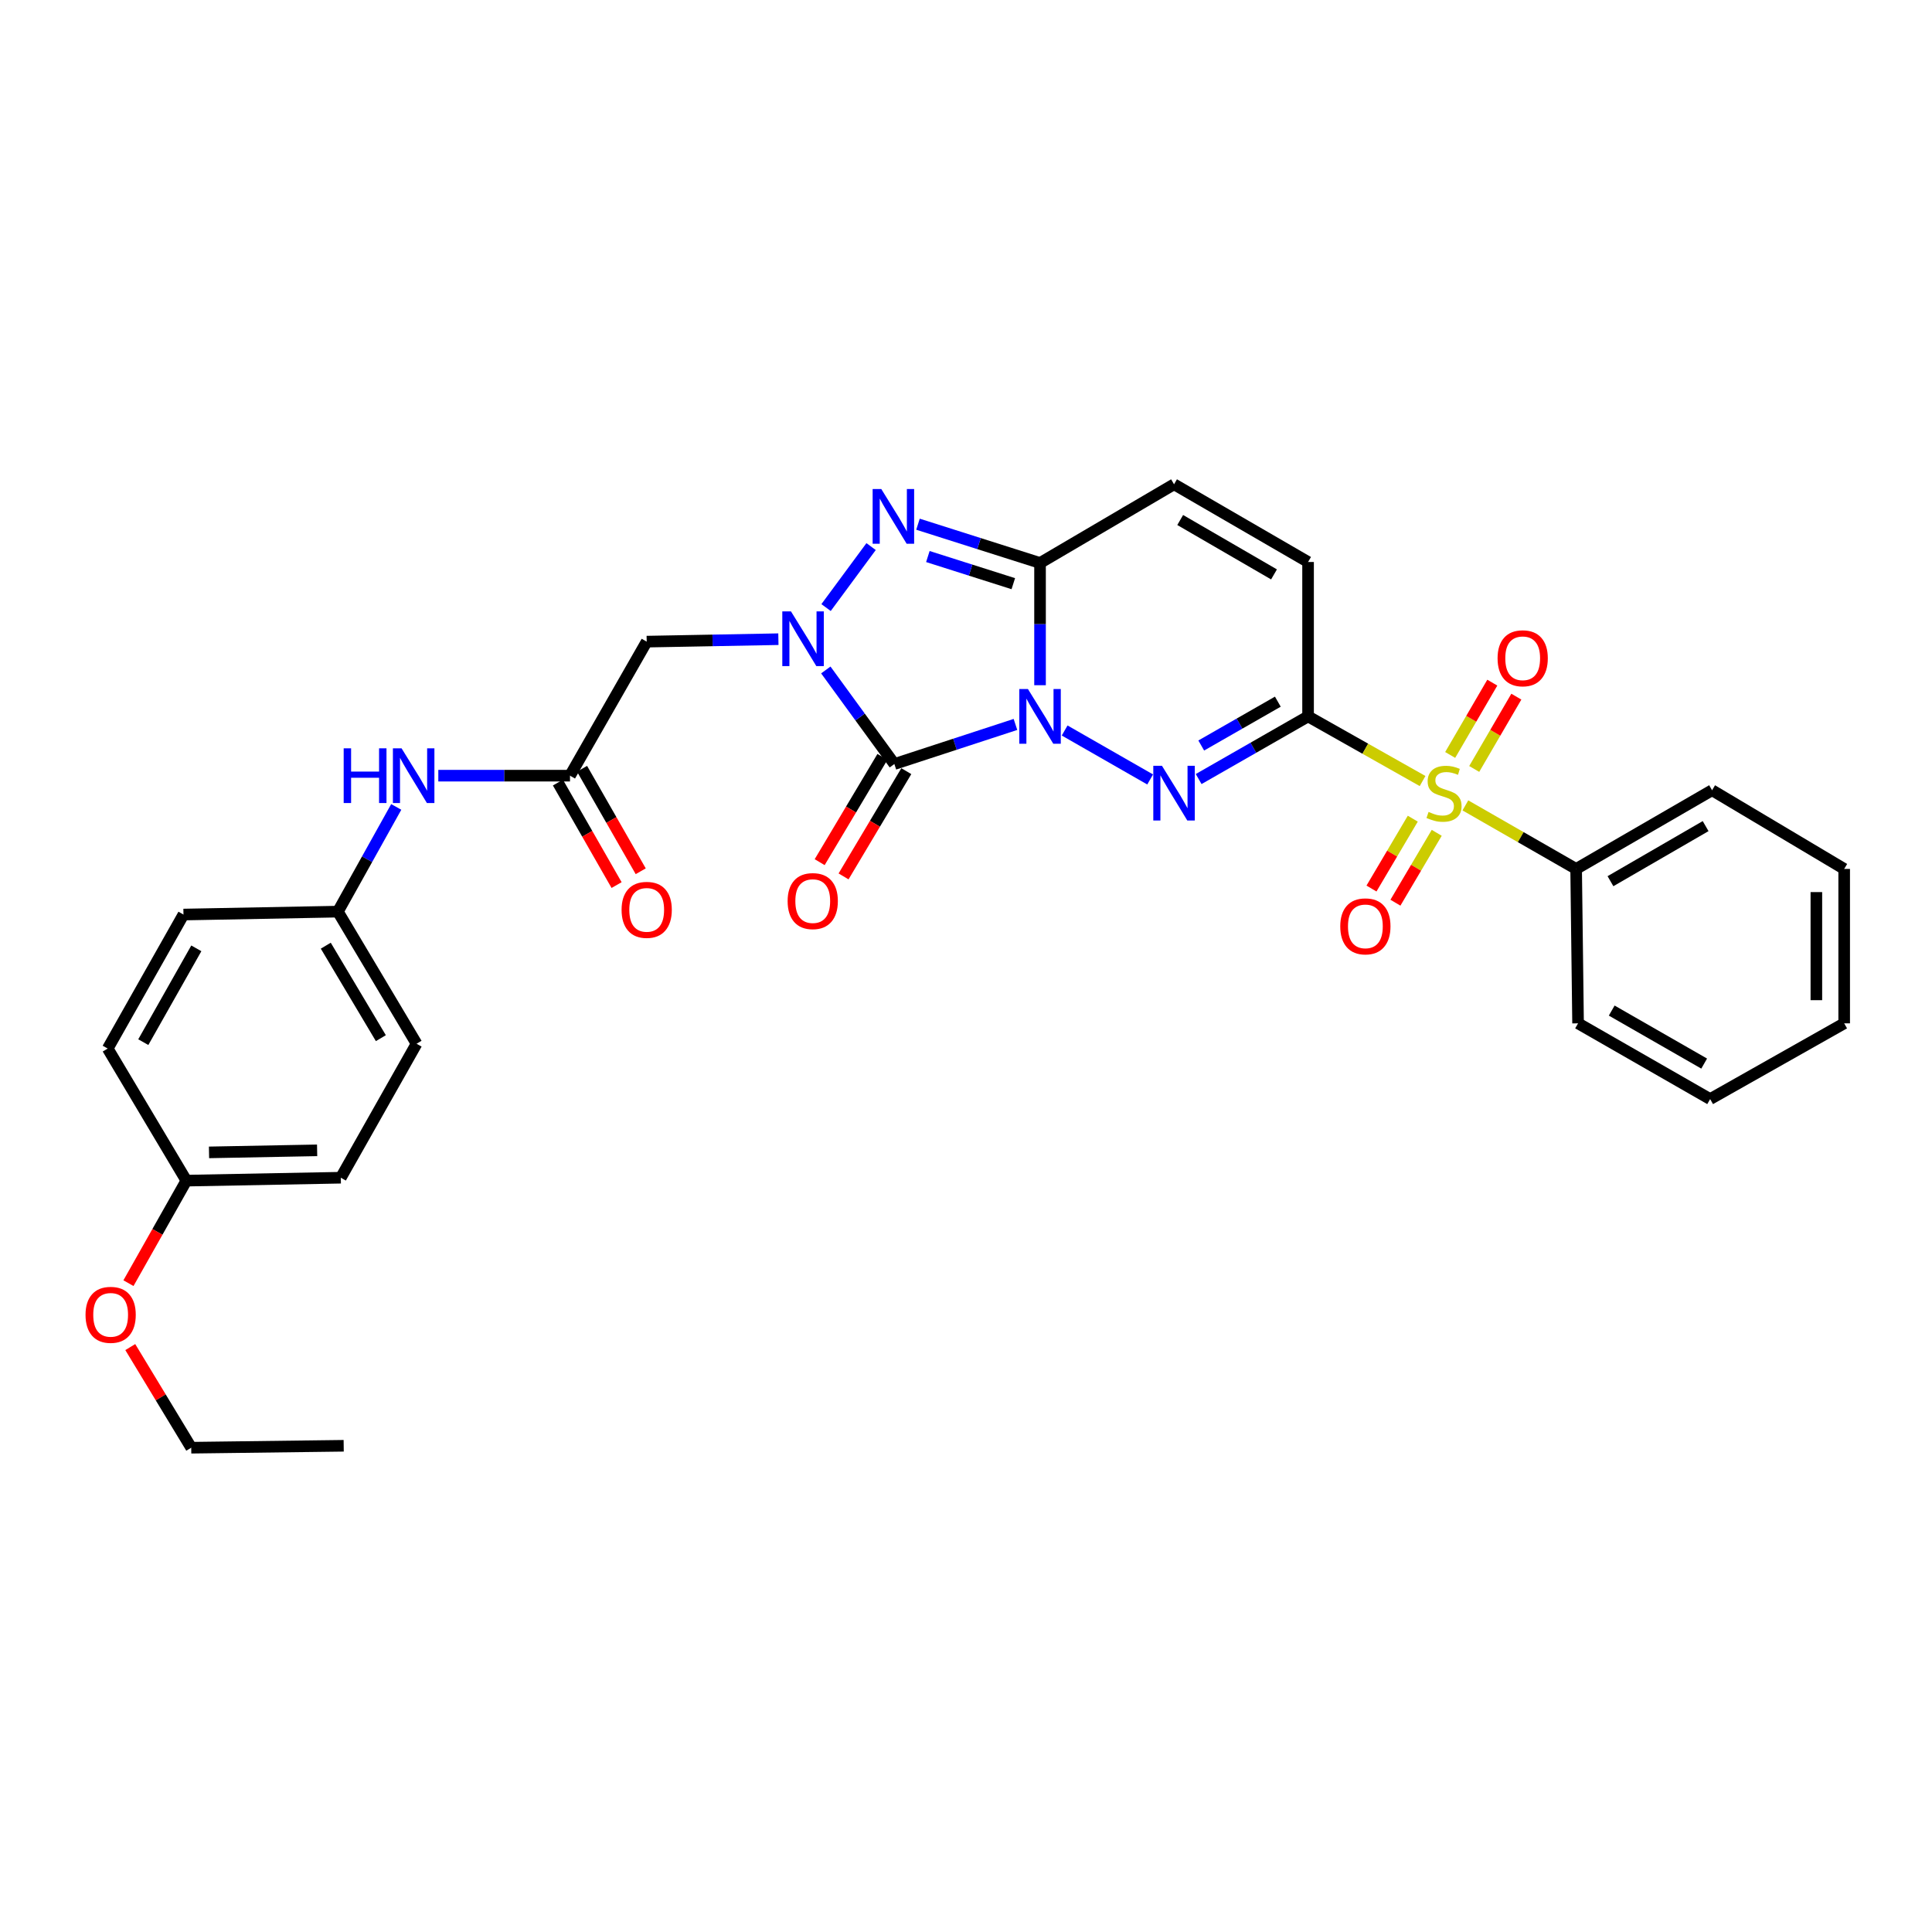 <?xml version='1.0' encoding='iso-8859-1'?>
<svg version='1.1' baseProfile='full'
              xmlns='http://www.w3.org/2000/svg'
                      xmlns:rdkit='http://www.rdkit.org/xml'
                      xmlns:xlink='http://www.w3.org/1999/xlink'
                  xml:space='preserve'
width='1000px' height='1000px' viewBox='0 0 1000 1000'>
<!-- END OF HEADER -->
<rect style='opacity:1.0;fill:#FFFFFF;stroke:none' width='1000' height='1000' x='0' y='0'> </rect>
<path class='bond-0' d='M 525.599,374.969 L 494.259,385.212' style='fill:none;fill-rule:evenodd;stroke:#0000FF;stroke-width:6px;stroke-linecap:butt;stroke-linejoin:miter;stroke-opacity:1' />
<path class='bond-0' d='M 494.259,385.212 L 462.92,395.456' style='fill:none;fill-rule:evenodd;stroke:#000000;stroke-width:6px;stroke-linecap:butt;stroke-linejoin:miter;stroke-opacity:1' />
<path class='bond-1' d='M 551.06,378.104 L 595.313,403.443' style='fill:none;fill-rule:evenodd;stroke:#0000FF;stroke-width:6px;stroke-linecap:butt;stroke-linejoin:miter;stroke-opacity:1' />
<path class='bond-4' d='M 538.322,354.665 L 538.322,323.032' style='fill:none;fill-rule:evenodd;stroke:#0000FF;stroke-width:6px;stroke-linecap:butt;stroke-linejoin:miter;stroke-opacity:1' />
<path class='bond-4' d='M 538.322,323.032 L 538.322,291.4' style='fill:none;fill-rule:evenodd;stroke:#000000;stroke-width:6px;stroke-linecap:butt;stroke-linejoin:miter;stroke-opacity:1' />
<path class='bond-3' d='M 462.92,395.456 L 445.18,371.114' style='fill:none;fill-rule:evenodd;stroke:#000000;stroke-width:6px;stroke-linecap:butt;stroke-linejoin:miter;stroke-opacity:1' />
<path class='bond-3' d='M 445.18,371.114 L 427.44,346.771' style='fill:none;fill-rule:evenodd;stroke:#0000FF;stroke-width:6px;stroke-linecap:butt;stroke-linejoin:miter;stroke-opacity:1' />
<path class='bond-11' d='M 456.736,391.77 L 440.496,419.012' style='fill:none;fill-rule:evenodd;stroke:#000000;stroke-width:6px;stroke-linecap:butt;stroke-linejoin:miter;stroke-opacity:1' />
<path class='bond-11' d='M 440.496,419.012 L 424.257,446.254' style='fill:none;fill-rule:evenodd;stroke:#FF0000;stroke-width:6px;stroke-linecap:butt;stroke-linejoin:miter;stroke-opacity:1' />
<path class='bond-11' d='M 469.104,399.143 L 452.864,426.384' style='fill:none;fill-rule:evenodd;stroke:#000000;stroke-width:6px;stroke-linecap:butt;stroke-linejoin:miter;stroke-opacity:1' />
<path class='bond-11' d='M 452.864,426.384 L 436.625,453.626' style='fill:none;fill-rule:evenodd;stroke:#FF0000;stroke-width:6px;stroke-linecap:butt;stroke-linejoin:miter;stroke-opacity:1' />
<path class='bond-2' d='M 620.423,403.234 L 648.739,387.022' style='fill:none;fill-rule:evenodd;stroke:#0000FF;stroke-width:6px;stroke-linecap:butt;stroke-linejoin:miter;stroke-opacity:1' />
<path class='bond-2' d='M 648.739,387.022 L 677.055,370.81' style='fill:none;fill-rule:evenodd;stroke:#000000;stroke-width:6px;stroke-linecap:butt;stroke-linejoin:miter;stroke-opacity:1' />
<path class='bond-2' d='M 621.763,385.874 L 641.585,374.526' style='fill:none;fill-rule:evenodd;stroke:#0000FF;stroke-width:6px;stroke-linecap:butt;stroke-linejoin:miter;stroke-opacity:1' />
<path class='bond-2' d='M 641.585,374.526 L 661.406,363.178' style='fill:none;fill-rule:evenodd;stroke:#000000;stroke-width:6px;stroke-linecap:butt;stroke-linejoin:miter;stroke-opacity:1' />
<path class='bond-5' d='M 677.055,370.81 L 706.69,387.536' style='fill:none;fill-rule:evenodd;stroke:#000000;stroke-width:6px;stroke-linecap:butt;stroke-linejoin:miter;stroke-opacity:1' />
<path class='bond-5' d='M 706.69,387.536 L 736.325,404.262' style='fill:none;fill-rule:evenodd;stroke:#CCCC00;stroke-width:6px;stroke-linecap:butt;stroke-linejoin:miter;stroke-opacity:1' />
<path class='bond-32' d='M 677.055,370.81 L 677.055,290.888' style='fill:none;fill-rule:evenodd;stroke:#000000;stroke-width:6px;stroke-linecap:butt;stroke-linejoin:miter;stroke-opacity:1' />
<path class='bond-7' d='M 402.896,330.842 L 368.813,331.476' style='fill:none;fill-rule:evenodd;stroke:#0000FF;stroke-width:6px;stroke-linecap:butt;stroke-linejoin:miter;stroke-opacity:1' />
<path class='bond-7' d='M 368.813,331.476 L 334.73,332.109' style='fill:none;fill-rule:evenodd;stroke:#000000;stroke-width:6px;stroke-linecap:butt;stroke-linejoin:miter;stroke-opacity:1' />
<path class='bond-31' d='M 427.568,314.477 L 450.877,282.909' style='fill:none;fill-rule:evenodd;stroke:#0000FF;stroke-width:6px;stroke-linecap:butt;stroke-linejoin:miter;stroke-opacity:1' />
<path class='bond-6' d='M 538.322,291.4 L 506.734,281.364' style='fill:none;fill-rule:evenodd;stroke:#000000;stroke-width:6px;stroke-linecap:butt;stroke-linejoin:miter;stroke-opacity:1' />
<path class='bond-6' d='M 506.734,281.364 L 475.147,271.327' style='fill:none;fill-rule:evenodd;stroke:#0000FF;stroke-width:6px;stroke-linecap:butt;stroke-linejoin:miter;stroke-opacity:1' />
<path class='bond-6' d='M 524.485,302.112 L 502.374,295.087' style='fill:none;fill-rule:evenodd;stroke:#000000;stroke-width:6px;stroke-linecap:butt;stroke-linejoin:miter;stroke-opacity:1' />
<path class='bond-6' d='M 502.374,295.087 L 480.263,288.061' style='fill:none;fill-rule:evenodd;stroke:#0000FF;stroke-width:6px;stroke-linecap:butt;stroke-linejoin:miter;stroke-opacity:1' />
<path class='bond-9' d='M 538.322,291.4 L 607.684,250.667' style='fill:none;fill-rule:evenodd;stroke:#000000;stroke-width:6px;stroke-linecap:butt;stroke-linejoin:miter;stroke-opacity:1' />
<path class='bond-12' d='M 731.251,423.744 L 720.563,441.826' style='fill:none;fill-rule:evenodd;stroke:#CCCC00;stroke-width:6px;stroke-linecap:butt;stroke-linejoin:miter;stroke-opacity:1' />
<path class='bond-12' d='M 720.563,441.826 L 709.875,459.908' style='fill:none;fill-rule:evenodd;stroke:#FF0000;stroke-width:6px;stroke-linecap:butt;stroke-linejoin:miter;stroke-opacity:1' />
<path class='bond-12' d='M 743.646,431.07 L 732.959,449.153' style='fill:none;fill-rule:evenodd;stroke:#CCCC00;stroke-width:6px;stroke-linecap:butt;stroke-linejoin:miter;stroke-opacity:1' />
<path class='bond-12' d='M 732.959,449.153 L 722.271,467.235' style='fill:none;fill-rule:evenodd;stroke:#FF0000;stroke-width:6px;stroke-linecap:butt;stroke-linejoin:miter;stroke-opacity:1' />
<path class='bond-13' d='M 763.051,398.009 L 773.954,379.297' style='fill:none;fill-rule:evenodd;stroke:#CCCC00;stroke-width:6px;stroke-linecap:butt;stroke-linejoin:miter;stroke-opacity:1' />
<path class='bond-13' d='M 773.954,379.297 L 784.857,360.584' style='fill:none;fill-rule:evenodd;stroke:#FF0000;stroke-width:6px;stroke-linecap:butt;stroke-linejoin:miter;stroke-opacity:1' />
<path class='bond-13' d='M 750.61,390.761 L 761.513,372.048' style='fill:none;fill-rule:evenodd;stroke:#CCCC00;stroke-width:6px;stroke-linecap:butt;stroke-linejoin:miter;stroke-opacity:1' />
<path class='bond-13' d='M 761.513,372.048 L 772.416,353.335' style='fill:none;fill-rule:evenodd;stroke:#FF0000;stroke-width:6px;stroke-linecap:butt;stroke-linejoin:miter;stroke-opacity:1' />
<path class='bond-14' d='M 758.476,416.867 L 787.14,433.311' style='fill:none;fill-rule:evenodd;stroke:#CCCC00;stroke-width:6px;stroke-linecap:butt;stroke-linejoin:miter;stroke-opacity:1' />
<path class='bond-14' d='M 787.14,433.311 L 815.804,449.756' style='fill:none;fill-rule:evenodd;stroke:#000000;stroke-width:6px;stroke-linecap:butt;stroke-linejoin:miter;stroke-opacity:1' />
<path class='bond-10' d='M 334.73,332.109 L 295.029,401.488' style='fill:none;fill-rule:evenodd;stroke:#000000;stroke-width:6px;stroke-linecap:butt;stroke-linejoin:miter;stroke-opacity:1' />
<path class='bond-8' d='M 677.055,290.888 L 607.684,250.667' style='fill:none;fill-rule:evenodd;stroke:#000000;stroke-width:6px;stroke-linecap:butt;stroke-linejoin:miter;stroke-opacity:1' />
<path class='bond-8' d='M 659.427,297.312 L 610.868,269.157' style='fill:none;fill-rule:evenodd;stroke:#000000;stroke-width:6px;stroke-linecap:butt;stroke-linejoin:miter;stroke-opacity:1' />
<path class='bond-15' d='M 295.029,401.488 L 260.949,401.488' style='fill:none;fill-rule:evenodd;stroke:#000000;stroke-width:6px;stroke-linecap:butt;stroke-linejoin:miter;stroke-opacity:1' />
<path class='bond-15' d='M 260.949,401.488 L 226.87,401.488' style='fill:none;fill-rule:evenodd;stroke:#0000FF;stroke-width:6px;stroke-linecap:butt;stroke-linejoin:miter;stroke-opacity:1' />
<path class='bond-16' d='M 288.78,405.064 L 303.961,431.59' style='fill:none;fill-rule:evenodd;stroke:#000000;stroke-width:6px;stroke-linecap:butt;stroke-linejoin:miter;stroke-opacity:1' />
<path class='bond-16' d='M 303.961,431.59 L 319.142,458.116' style='fill:none;fill-rule:evenodd;stroke:#FF0000;stroke-width:6px;stroke-linecap:butt;stroke-linejoin:miter;stroke-opacity:1' />
<path class='bond-16' d='M 301.277,397.912 L 316.458,424.438' style='fill:none;fill-rule:evenodd;stroke:#000000;stroke-width:6px;stroke-linecap:butt;stroke-linejoin:miter;stroke-opacity:1' />
<path class='bond-16' d='M 316.458,424.438 L 331.639,450.964' style='fill:none;fill-rule:evenodd;stroke:#FF0000;stroke-width:6px;stroke-linecap:butt;stroke-linejoin:miter;stroke-opacity:1' />
<path class='bond-24' d='M 815.804,449.756 L 886.167,409.023' style='fill:none;fill-rule:evenodd;stroke:#000000;stroke-width:6px;stroke-linecap:butt;stroke-linejoin:miter;stroke-opacity:1' />
<path class='bond-24' d='M 833.573,456.107 L 882.826,427.594' style='fill:none;fill-rule:evenodd;stroke:#000000;stroke-width:6px;stroke-linecap:butt;stroke-linejoin:miter;stroke-opacity:1' />
<path class='bond-25' d='M 815.804,449.756 L 816.804,529.678' style='fill:none;fill-rule:evenodd;stroke:#000000;stroke-width:6px;stroke-linecap:butt;stroke-linejoin:miter;stroke-opacity:1' />
<path class='bond-17' d='M 205.092,417.662 L 189.989,444.76' style='fill:none;fill-rule:evenodd;stroke:#0000FF;stroke-width:6px;stroke-linecap:butt;stroke-linejoin:miter;stroke-opacity:1' />
<path class='bond-17' d='M 189.989,444.76 L 174.886,471.858' style='fill:none;fill-rule:evenodd;stroke:#000000;stroke-width:6px;stroke-linecap:butt;stroke-linejoin:miter;stroke-opacity:1' />
<path class='bond-19' d='M 174.886,471.858 L 94.964,473.37' style='fill:none;fill-rule:evenodd;stroke:#000000;stroke-width:6px;stroke-linecap:butt;stroke-linejoin:miter;stroke-opacity:1' />
<path class='bond-20' d='M 174.886,471.858 L 215.611,540.237' style='fill:none;fill-rule:evenodd;stroke:#000000;stroke-width:6px;stroke-linecap:butt;stroke-linejoin:miter;stroke-opacity:1' />
<path class='bond-20' d='M 168.624,489.483 L 197.131,537.348' style='fill:none;fill-rule:evenodd;stroke:#000000;stroke-width:6px;stroke-linecap:butt;stroke-linejoin:miter;stroke-opacity:1' />
<path class='bond-18' d='M 96.468,611.095 L 176.406,609.584' style='fill:none;fill-rule:evenodd;stroke:#000000;stroke-width:6px;stroke-linecap:butt;stroke-linejoin:miter;stroke-opacity:1' />
<path class='bond-18' d='M 108.186,596.472 L 164.143,595.414' style='fill:none;fill-rule:evenodd;stroke:#000000;stroke-width:6px;stroke-linecap:butt;stroke-linejoin:miter;stroke-opacity:1' />
<path class='bond-23' d='M 96.468,611.095 L 81.477,637.629' style='fill:none;fill-rule:evenodd;stroke:#000000;stroke-width:6px;stroke-linecap:butt;stroke-linejoin:miter;stroke-opacity:1' />
<path class='bond-23' d='M 81.477,637.629 L 66.487,664.162' style='fill:none;fill-rule:evenodd;stroke:#FF0000;stroke-width:6px;stroke-linecap:butt;stroke-linejoin:miter;stroke-opacity:1' />
<path class='bond-34' d='M 96.468,611.095 L 55.751,542.733' style='fill:none;fill-rule:evenodd;stroke:#000000;stroke-width:6px;stroke-linecap:butt;stroke-linejoin:miter;stroke-opacity:1' />
<path class='bond-22' d='M 94.964,473.37 L 55.751,542.733' style='fill:none;fill-rule:evenodd;stroke:#000000;stroke-width:6px;stroke-linecap:butt;stroke-linejoin:miter;stroke-opacity:1' />
<path class='bond-22' d='M 101.617,490.861 L 74.168,539.414' style='fill:none;fill-rule:evenodd;stroke:#000000;stroke-width:6px;stroke-linecap:butt;stroke-linejoin:miter;stroke-opacity:1' />
<path class='bond-21' d='M 215.611,540.237 L 176.406,609.584' style='fill:none;fill-rule:evenodd;stroke:#000000;stroke-width:6px;stroke-linecap:butt;stroke-linejoin:miter;stroke-opacity:1' />
<path class='bond-26' d='M 67.43,697.247 L 83.205,723.29' style='fill:none;fill-rule:evenodd;stroke:#FF0000;stroke-width:6px;stroke-linecap:butt;stroke-linejoin:miter;stroke-opacity:1' />
<path class='bond-26' d='M 83.205,723.29 L 98.98,749.333' style='fill:none;fill-rule:evenodd;stroke:#000000;stroke-width:6px;stroke-linecap:butt;stroke-linejoin:miter;stroke-opacity:1' />
<path class='bond-28' d='M 886.167,409.023 L 954.545,449.756' style='fill:none;fill-rule:evenodd;stroke:#000000;stroke-width:6px;stroke-linecap:butt;stroke-linejoin:miter;stroke-opacity:1' />
<path class='bond-29' d='M 816.804,529.678 L 885.167,568.883' style='fill:none;fill-rule:evenodd;stroke:#000000;stroke-width:6px;stroke-linecap:butt;stroke-linejoin:miter;stroke-opacity:1' />
<path class='bond-29' d='M 834.222,523.068 L 882.076,550.511' style='fill:none;fill-rule:evenodd;stroke:#000000;stroke-width:6px;stroke-linecap:butt;stroke-linejoin:miter;stroke-opacity:1' />
<path class='bond-27' d='M 98.98,749.333 L 177.894,748.333' style='fill:none;fill-rule:evenodd;stroke:#000000;stroke-width:6px;stroke-linecap:butt;stroke-linejoin:miter;stroke-opacity:1' />
<path class='bond-33' d='M 954.545,449.756 L 954.545,529.678' style='fill:none;fill-rule:evenodd;stroke:#000000;stroke-width:6px;stroke-linecap:butt;stroke-linejoin:miter;stroke-opacity:1' />
<path class='bond-33' d='M 940.147,461.744 L 940.147,517.689' style='fill:none;fill-rule:evenodd;stroke:#000000;stroke-width:6px;stroke-linecap:butt;stroke-linejoin:miter;stroke-opacity:1' />
<path class='bond-30' d='M 885.167,568.883 L 954.545,529.678' style='fill:none;fill-rule:evenodd;stroke:#000000;stroke-width:6px;stroke-linecap:butt;stroke-linejoin:miter;stroke-opacity:1' />
<path  class='atom-0' d='M 532.062 356.65
L 541.342 371.65
Q 542.262 373.13, 543.742 375.81
Q 545.222 378.49, 545.302 378.65
L 545.302 356.65
L 549.062 356.65
L 549.062 384.97
L 545.182 384.97
L 535.222 368.57
Q 534.062 366.65, 532.822 364.45
Q 531.622 362.25, 531.262 361.57
L 531.262 384.97
L 527.582 384.97
L 527.582 356.65
L 532.062 356.65
' fill='#0000FF'/>
<path  class='atom-2' d='M 601.424 396.367
L 610.704 411.367
Q 611.624 412.847, 613.104 415.527
Q 614.584 418.207, 614.664 418.367
L 614.664 396.367
L 618.424 396.367
L 618.424 424.687
L 614.544 424.687
L 604.584 408.287
Q 603.424 406.367, 602.184 404.167
Q 600.984 401.967, 600.624 401.287
L 600.624 424.687
L 596.944 424.687
L 596.944 396.367
L 601.424 396.367
' fill='#0000FF'/>
<path  class='atom-4' d='M 409.399 316.445
L 418.679 331.445
Q 419.599 332.925, 421.079 335.605
Q 422.559 338.285, 422.639 338.445
L 422.639 316.445
L 426.399 316.445
L 426.399 344.765
L 422.519 344.765
L 412.559 328.365
Q 411.399 326.445, 410.159 324.245
Q 408.959 322.045, 408.599 321.365
L 408.599 344.765
L 404.919 344.765
L 404.919 316.445
L 409.399 316.445
' fill='#0000FF'/>
<path  class='atom-6' d='M 739.426 420.247
Q 739.746 420.367, 741.066 420.927
Q 742.386 421.487, 743.826 421.847
Q 745.306 422.167, 746.746 422.167
Q 749.426 422.167, 750.986 420.887
Q 752.546 419.567, 752.546 417.287
Q 752.546 415.727, 751.746 414.767
Q 750.986 413.807, 749.786 413.287
Q 748.586 412.767, 746.586 412.167
Q 744.066 411.407, 742.546 410.687
Q 741.066 409.967, 739.986 408.447
Q 738.946 406.927, 738.946 404.367
Q 738.946 400.807, 741.346 398.607
Q 743.786 396.407, 748.586 396.407
Q 751.866 396.407, 755.586 397.967
L 754.666 401.047
Q 751.266 399.647, 748.706 399.647
Q 745.946 399.647, 744.426 400.807
Q 742.906 401.927, 742.946 403.887
Q 742.946 405.407, 743.706 406.327
Q 744.506 407.247, 745.626 407.767
Q 746.786 408.287, 748.706 408.887
Q 751.266 409.687, 752.786 410.487
Q 754.306 411.287, 755.386 412.927
Q 756.506 414.527, 756.506 417.287
Q 756.506 421.207, 753.866 423.327
Q 751.266 425.407, 746.906 425.407
Q 744.386 425.407, 742.466 424.847
Q 740.586 424.327, 738.346 423.407
L 739.426 420.247
' fill='#CCCC00'/>
<path  class='atom-7' d='M 456.156 253.122
L 465.436 268.122
Q 466.356 269.602, 467.836 272.282
Q 469.316 274.962, 469.396 275.122
L 469.396 253.122
L 473.156 253.122
L 473.156 281.442
L 469.276 281.442
L 459.316 265.042
Q 458.156 263.122, 456.916 260.922
Q 455.716 258.722, 455.356 258.042
L 455.356 281.442
L 451.676 281.442
L 451.676 253.122
L 456.156 253.122
' fill='#0000FF'/>
<path  class='atom-12' d='M 407.675 466.403
Q 407.675 459.603, 411.035 455.803
Q 414.395 452.003, 420.675 452.003
Q 426.955 452.003, 430.315 455.803
Q 433.675 459.603, 433.675 466.403
Q 433.675 473.283, 430.275 477.203
Q 426.875 481.083, 420.675 481.083
Q 414.435 481.083, 411.035 477.203
Q 407.675 473.323, 407.675 466.403
M 420.675 477.883
Q 424.995 477.883, 427.315 475.003
Q 429.675 472.083, 429.675 466.403
Q 429.675 460.843, 427.315 458.043
Q 424.995 455.203, 420.675 455.203
Q 416.355 455.203, 413.995 458.003
Q 411.675 460.803, 411.675 466.403
Q 411.675 472.123, 413.995 475.003
Q 416.355 477.883, 420.675 477.883
' fill='#FF0000'/>
<path  class='atom-13' d='M 693.717 479.482
Q 693.717 472.682, 697.077 468.882
Q 700.437 465.082, 706.717 465.082
Q 712.997 465.082, 716.357 468.882
Q 719.717 472.682, 719.717 479.482
Q 719.717 486.362, 716.317 490.282
Q 712.917 494.162, 706.717 494.162
Q 700.477 494.162, 697.077 490.282
Q 693.717 486.402, 693.717 479.482
M 706.717 490.962
Q 711.037 490.962, 713.357 488.082
Q 715.717 485.162, 715.717 479.482
Q 715.717 473.922, 713.357 471.122
Q 711.037 468.282, 706.717 468.282
Q 702.397 468.282, 700.037 471.082
Q 697.717 473.882, 697.717 479.482
Q 697.717 485.202, 700.037 488.082
Q 702.397 490.962, 706.717 490.962
' fill='#FF0000'/>
<path  class='atom-14' d='M 775.142 340.724
Q 775.142 333.924, 778.502 330.124
Q 781.862 326.324, 788.142 326.324
Q 794.422 326.324, 797.782 330.124
Q 801.142 333.924, 801.142 340.724
Q 801.142 347.604, 797.742 351.524
Q 794.342 355.404, 788.142 355.404
Q 781.902 355.404, 778.502 351.524
Q 775.142 347.644, 775.142 340.724
M 788.142 352.204
Q 792.462 352.204, 794.782 349.324
Q 797.142 346.404, 797.142 340.724
Q 797.142 335.164, 794.782 332.364
Q 792.462 329.524, 788.142 329.524
Q 783.822 329.524, 781.462 332.324
Q 779.142 335.124, 779.142 340.724
Q 779.142 346.444, 781.462 349.324
Q 783.822 352.204, 788.142 352.204
' fill='#FF0000'/>
<path  class='atom-16' d='M 177.887 387.328
L 181.727 387.328
L 181.727 399.368
L 196.207 399.368
L 196.207 387.328
L 200.047 387.328
L 200.047 415.648
L 196.207 415.648
L 196.207 402.568
L 181.727 402.568
L 181.727 415.648
L 177.887 415.648
L 177.887 387.328
' fill='#0000FF'/>
<path  class='atom-16' d='M 207.847 387.328
L 217.127 402.328
Q 218.047 403.808, 219.527 406.488
Q 221.007 409.168, 221.087 409.328
L 221.087 387.328
L 224.847 387.328
L 224.847 415.648
L 220.967 415.648
L 211.007 399.248
Q 209.847 397.328, 208.607 395.128
Q 207.407 392.928, 207.047 392.248
L 207.047 415.648
L 203.367 415.648
L 203.367 387.328
L 207.847 387.328
' fill='#0000FF'/>
<path  class='atom-17' d='M 321.73 470.938
Q 321.73 464.138, 325.09 460.338
Q 328.45 456.538, 334.73 456.538
Q 341.01 456.538, 344.37 460.338
Q 347.73 464.138, 347.73 470.938
Q 347.73 477.818, 344.33 481.738
Q 340.93 485.618, 334.73 485.618
Q 328.49 485.618, 325.09 481.738
Q 321.73 477.858, 321.73 470.938
M 334.73 482.418
Q 339.05 482.418, 341.37 479.538
Q 343.73 476.618, 343.73 470.938
Q 343.73 465.378, 341.37 462.578
Q 339.05 459.738, 334.73 459.738
Q 330.41 459.738, 328.05 462.538
Q 325.73 465.338, 325.73 470.938
Q 325.73 476.658, 328.05 479.538
Q 330.41 482.418, 334.73 482.418
' fill='#FF0000'/>
<path  class='atom-24' d='M 44.271 680.554
Q 44.271 673.754, 47.631 669.954
Q 50.991 666.154, 57.271 666.154
Q 63.551 666.154, 66.911 669.954
Q 70.271 673.754, 70.271 680.554
Q 70.271 687.434, 66.871 691.354
Q 63.471 695.234, 57.271 695.234
Q 51.031 695.234, 47.631 691.354
Q 44.271 687.474, 44.271 680.554
M 57.271 692.034
Q 61.591 692.034, 63.911 689.154
Q 66.271 686.234, 66.271 680.554
Q 66.271 674.994, 63.911 672.194
Q 61.591 669.354, 57.271 669.354
Q 52.951 669.354, 50.591 672.154
Q 48.271 674.954, 48.271 680.554
Q 48.271 686.274, 50.591 689.154
Q 52.951 692.034, 57.271 692.034
' fill='#FF0000'/>
</svg>
